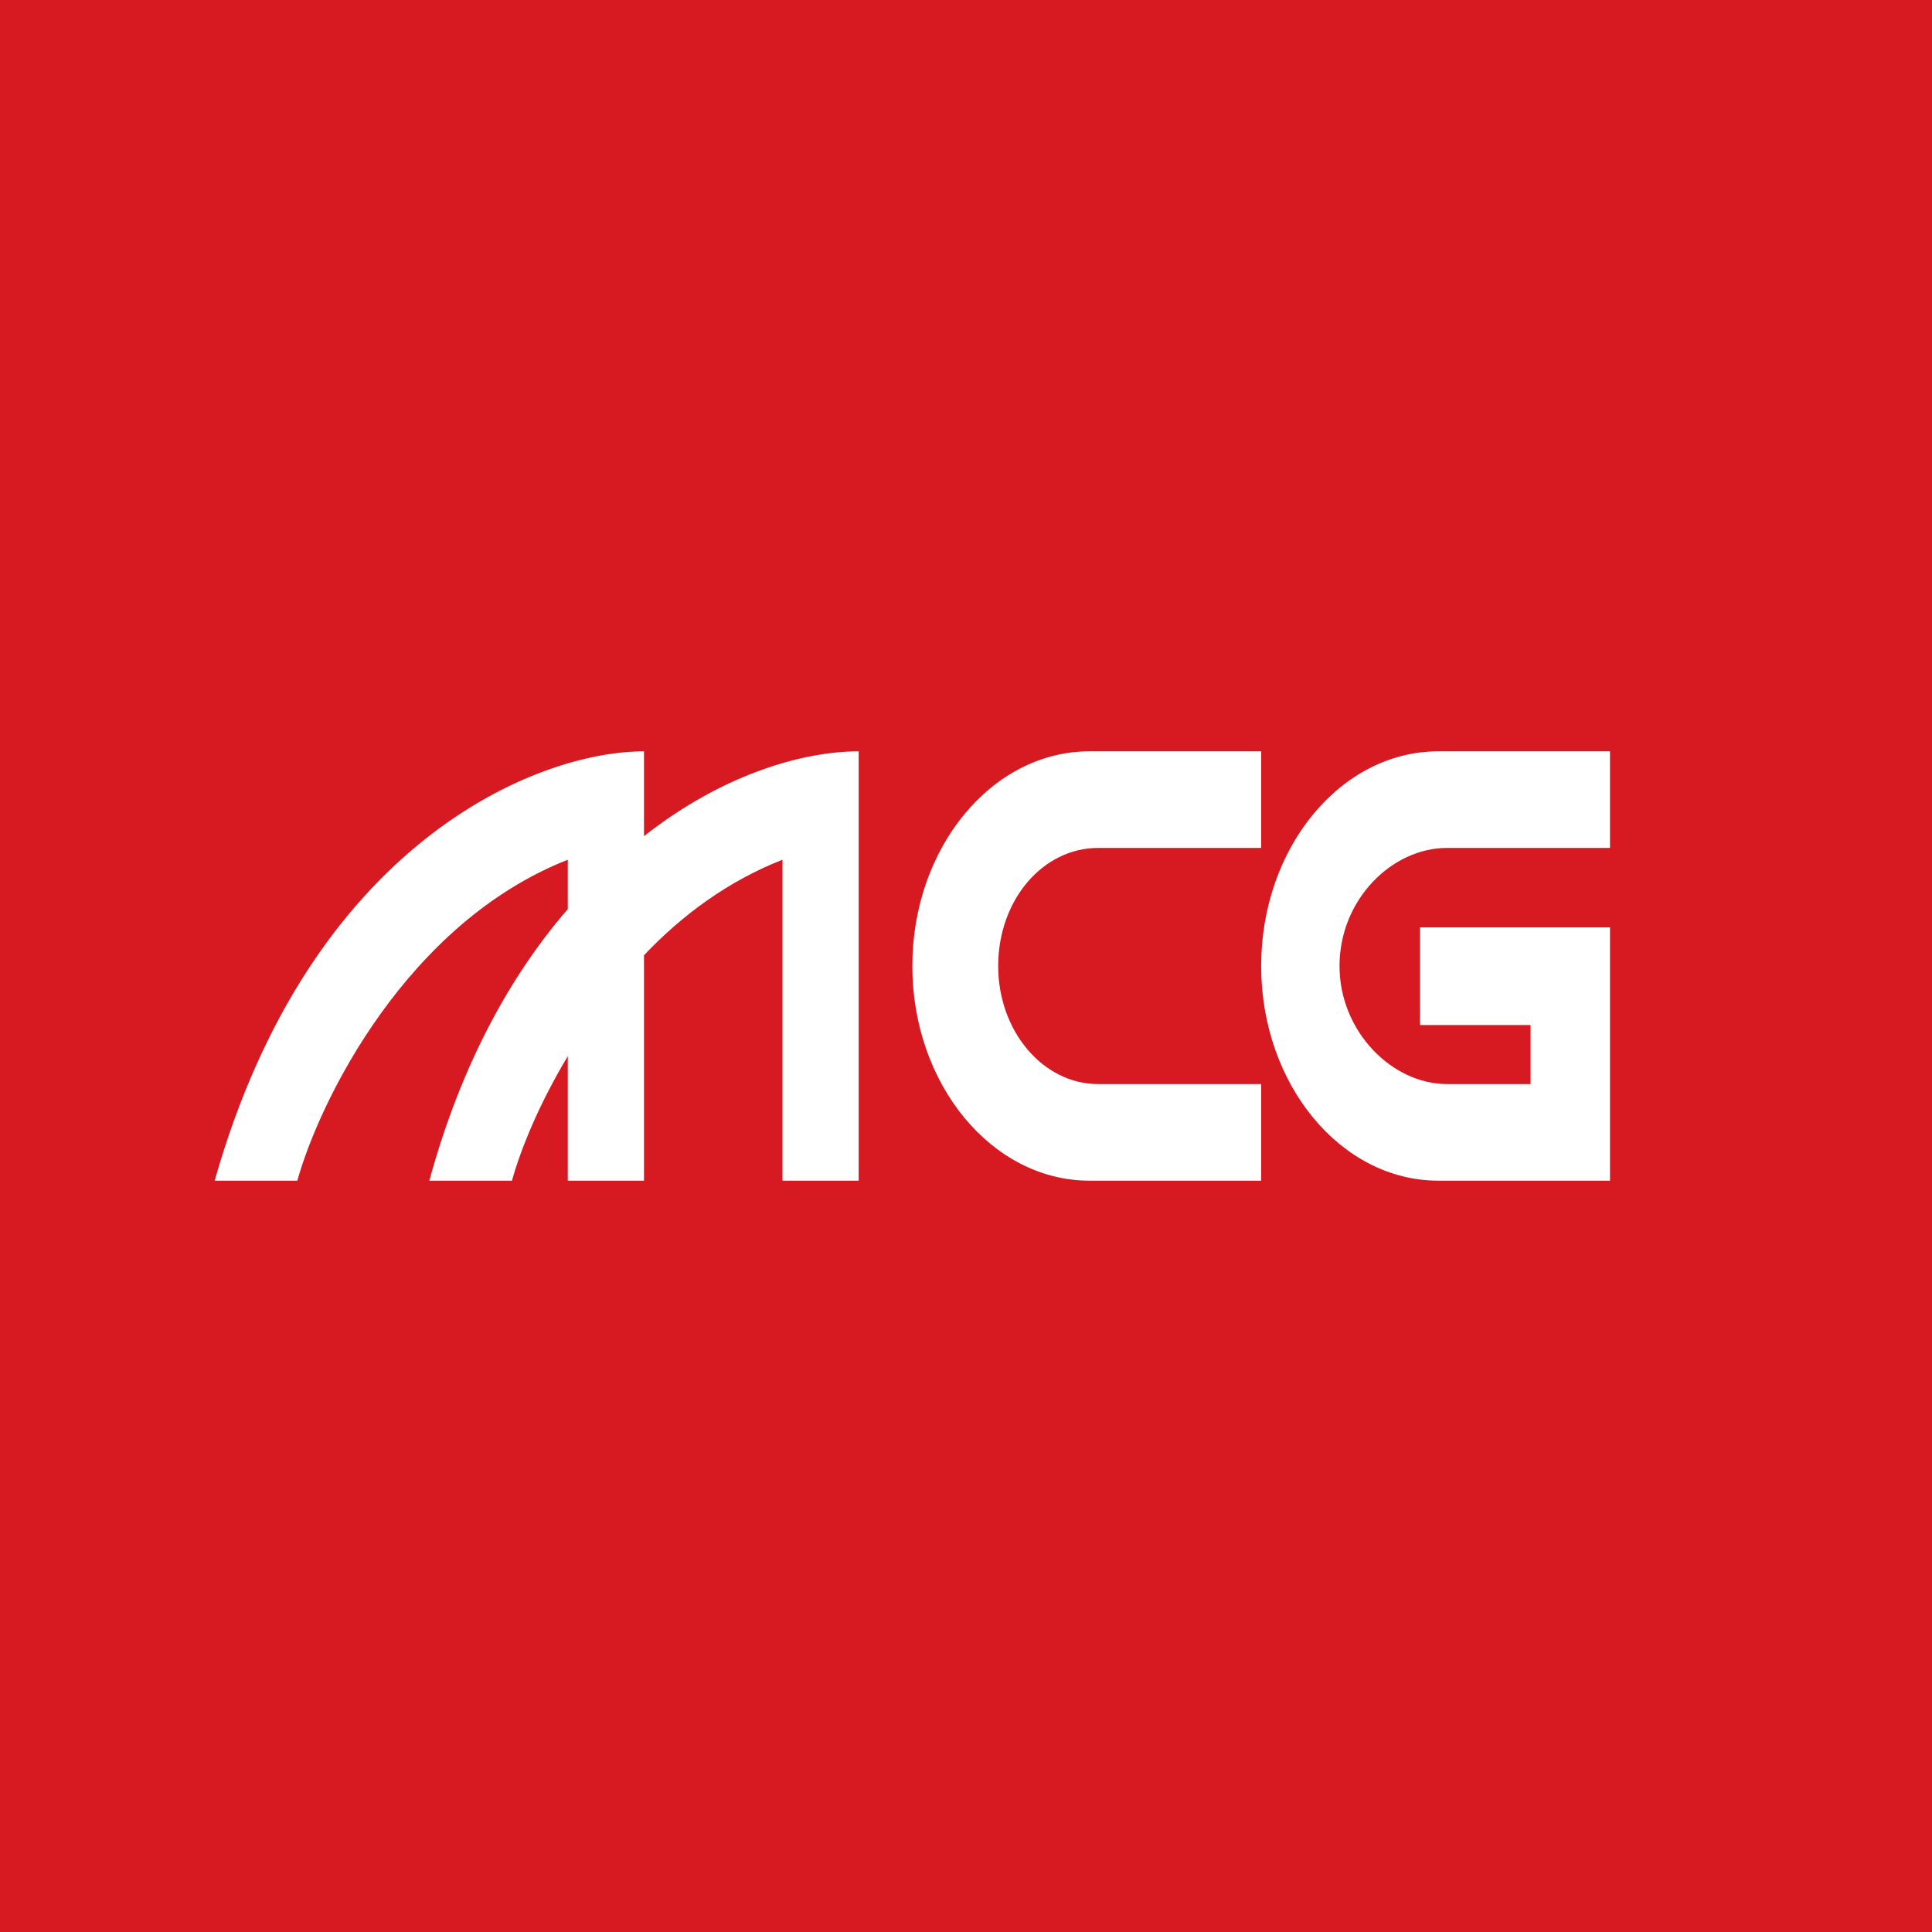 <!-- by TradingView --><svg width="18" height="18" viewBox="0 0 18 18" xmlns="http://www.w3.org/2000/svg"><path fill="#D71921" d="M0 0h18v18H0z"/><path d="M2 11h.77c.21-.75 1.02-2.4 2.52-2.99v.46C4.77 9.07 4.3 9.9 4 11h.77c.08-.29.25-.71.52-1.16V11H6V8.9c.35-.37.78-.69 1.29-.89V11H8V7c-.5 0-1.25.2-2 .79V7c-1.01 0-3.11.86-4 4Zm9.75-4v.9h-1.52c-.51 0-.93.48-.93 1.1 0 .61.42 1.1.93 1.1h1.52v.9h-1.6c-.91 0-1.65-.9-1.65-2s.74-2 1.65-2h1.6ZM15 7v.9h-1.52c-.51 0-1 .48-1 1.1 0 .61.49 1.1 1 1.1h.78v-.55h-1.03v-.91H15V11h-1.6c-.91 0-1.65-.9-1.65-2s.74-2 1.65-2H15Z" fill="#fff"/></svg>